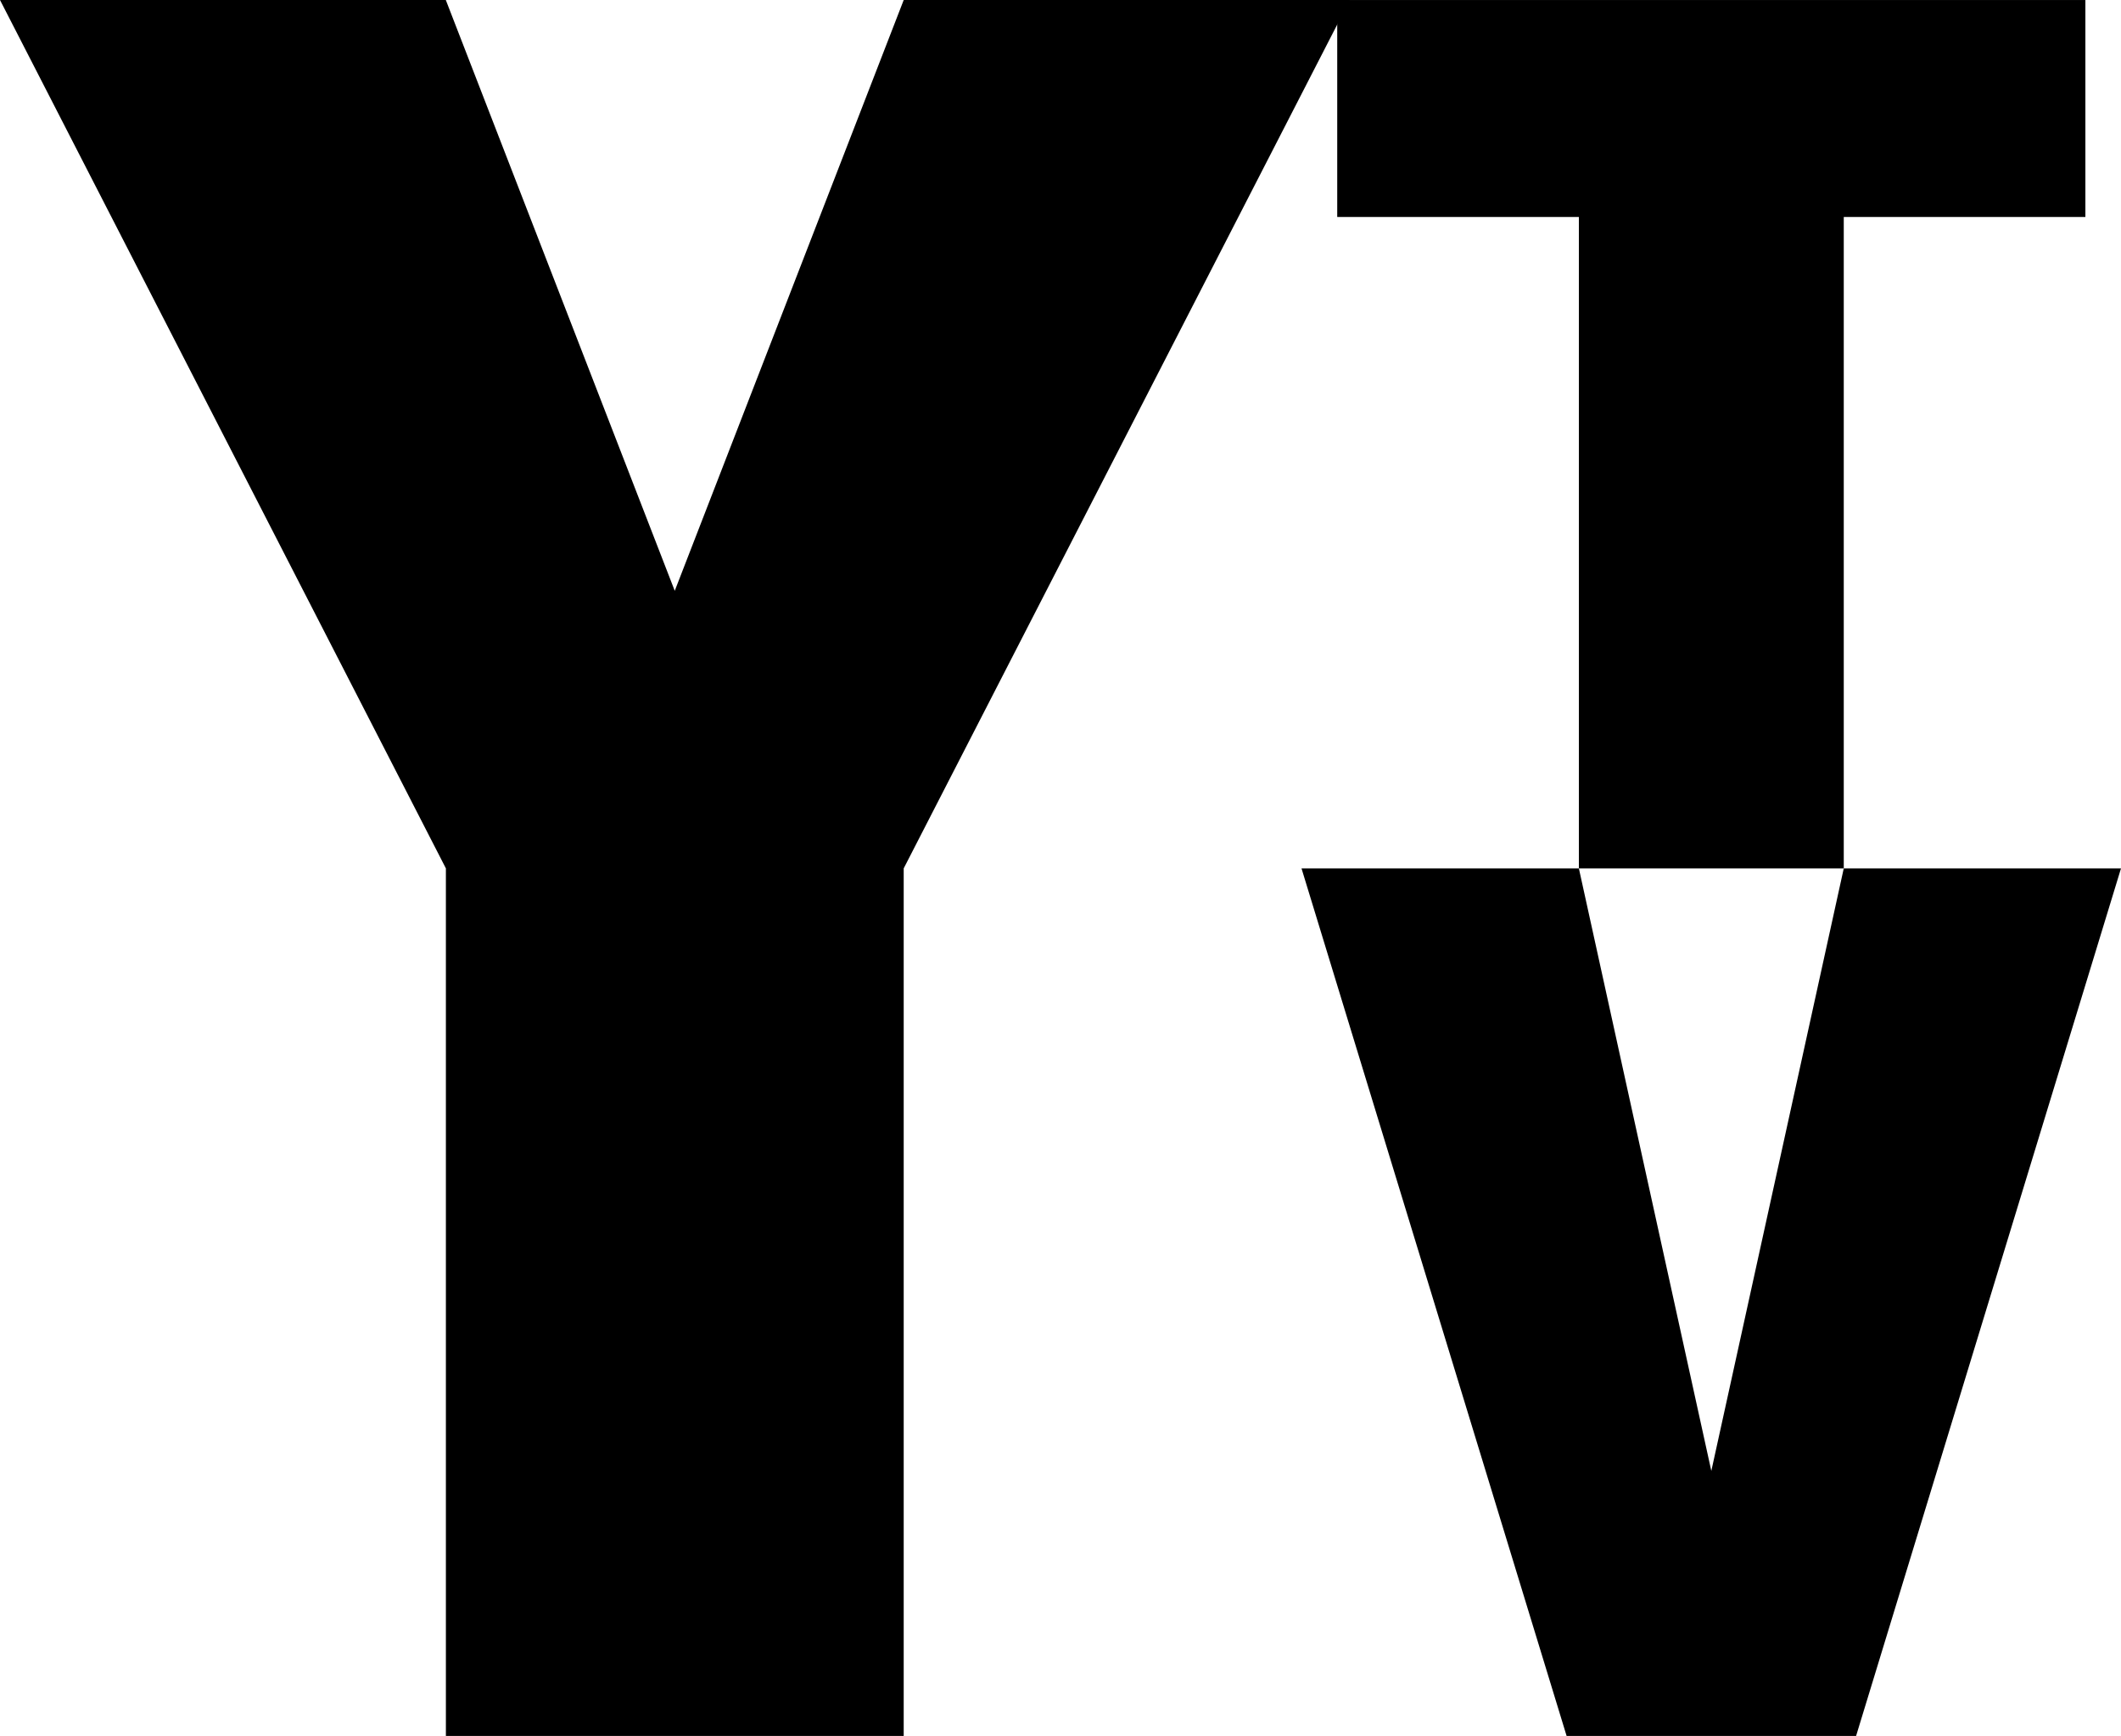 <?xml version="1.0" encoding="UTF-8" standalone="no"?>
<!-- Created with Inkscape (http://www.inkscape.org/) -->

<svg
   xmlns:dc="http://purl.org/dc/elements/1.1/"
   xmlns:cc="http://creativecommons.org/ns#"
   xmlns:rdf="http://www.w3.org/1999/02/22-rdf-syntax-ns#"
   xmlns:svg="http://www.w3.org/2000/svg"
   xmlns="http://www.w3.org/2000/svg"
   xmlns:sodipodi="http://sodipodi.sourceforge.net/DTD/sodipodi-0.dtd"
   xmlns:inkscape="http://www.inkscape.org/namespaces/inkscape"
   id="svg2985"
   version="1.1"
   inkscape:version="0.48.3.1 r9886"
   width="175.986"
   height="144.023"
   sodipodi:docname="vlcsnap-2013-04-13-22h04m13s121.png">
  <defs
     id="defs2989" />
  <sodipodi:namedview
     pagecolor="#ffffff"
     bordercolor="#666666"
     borderopacity="1"
     objecttolerance="10"
     gridtolerance="10"
     guidetolerance="10"
     inkscape:pageopacity="0"
     inkscape:pageshadow="2"
     inkscape:window-width="1366"
     inkscape:window-height="709"
     id="namedview2987"
     showgrid="false"
     showguides="true"
     inkscape:guide-bbox="true"
     fit-margin-top="0"
     fit-margin-left="0"
     fit-margin-right="0"
     fit-margin-bottom="0"
     inkscape:zoom="1.8847266"
     inkscape:cx="104.38285"
     inkscape:cy="69.004331"
     inkscape:window-x="-8"
     inkscape:window-y="-8"
     inkscape:window-maximized="1"
     inkscape:current-layer="svg2985" />
  <path
     style="fill:#000000;fill-opacity:1;stroke:none"
     d="m 36.997,144.023 0,-71.978 L 0,0 36.99,0 55.986,49.016 74.983,0.002 l 37.016,0 -37.016,72.043 0,71.978 z"
     id="path3117"
     inkscape:connector-curvature="0"
     sodipodi:nodetypes="cccccccccc" />
  <path
     style="fill:#000000;fill-opacity:1;stroke:none"
     d="m 110.954,18.002 0,-18 62.077,0 0,18 -20.048,0 0,54.044 -21.979,0 0,-54.044 z"
     id="path3119"
     inkscape:connector-curvature="0" />
  <path
     style="fill:#000000;fill-opacity:1;stroke:none"
     d="m 107.99,72.045 21.997,71.978 24.018,0 21.981,-71.978 -23.003,0 -10.989,49.99 -10.99,-49.99 z"
     id="path3121"
     inkscape:connector-curvature="0" />
</svg>
